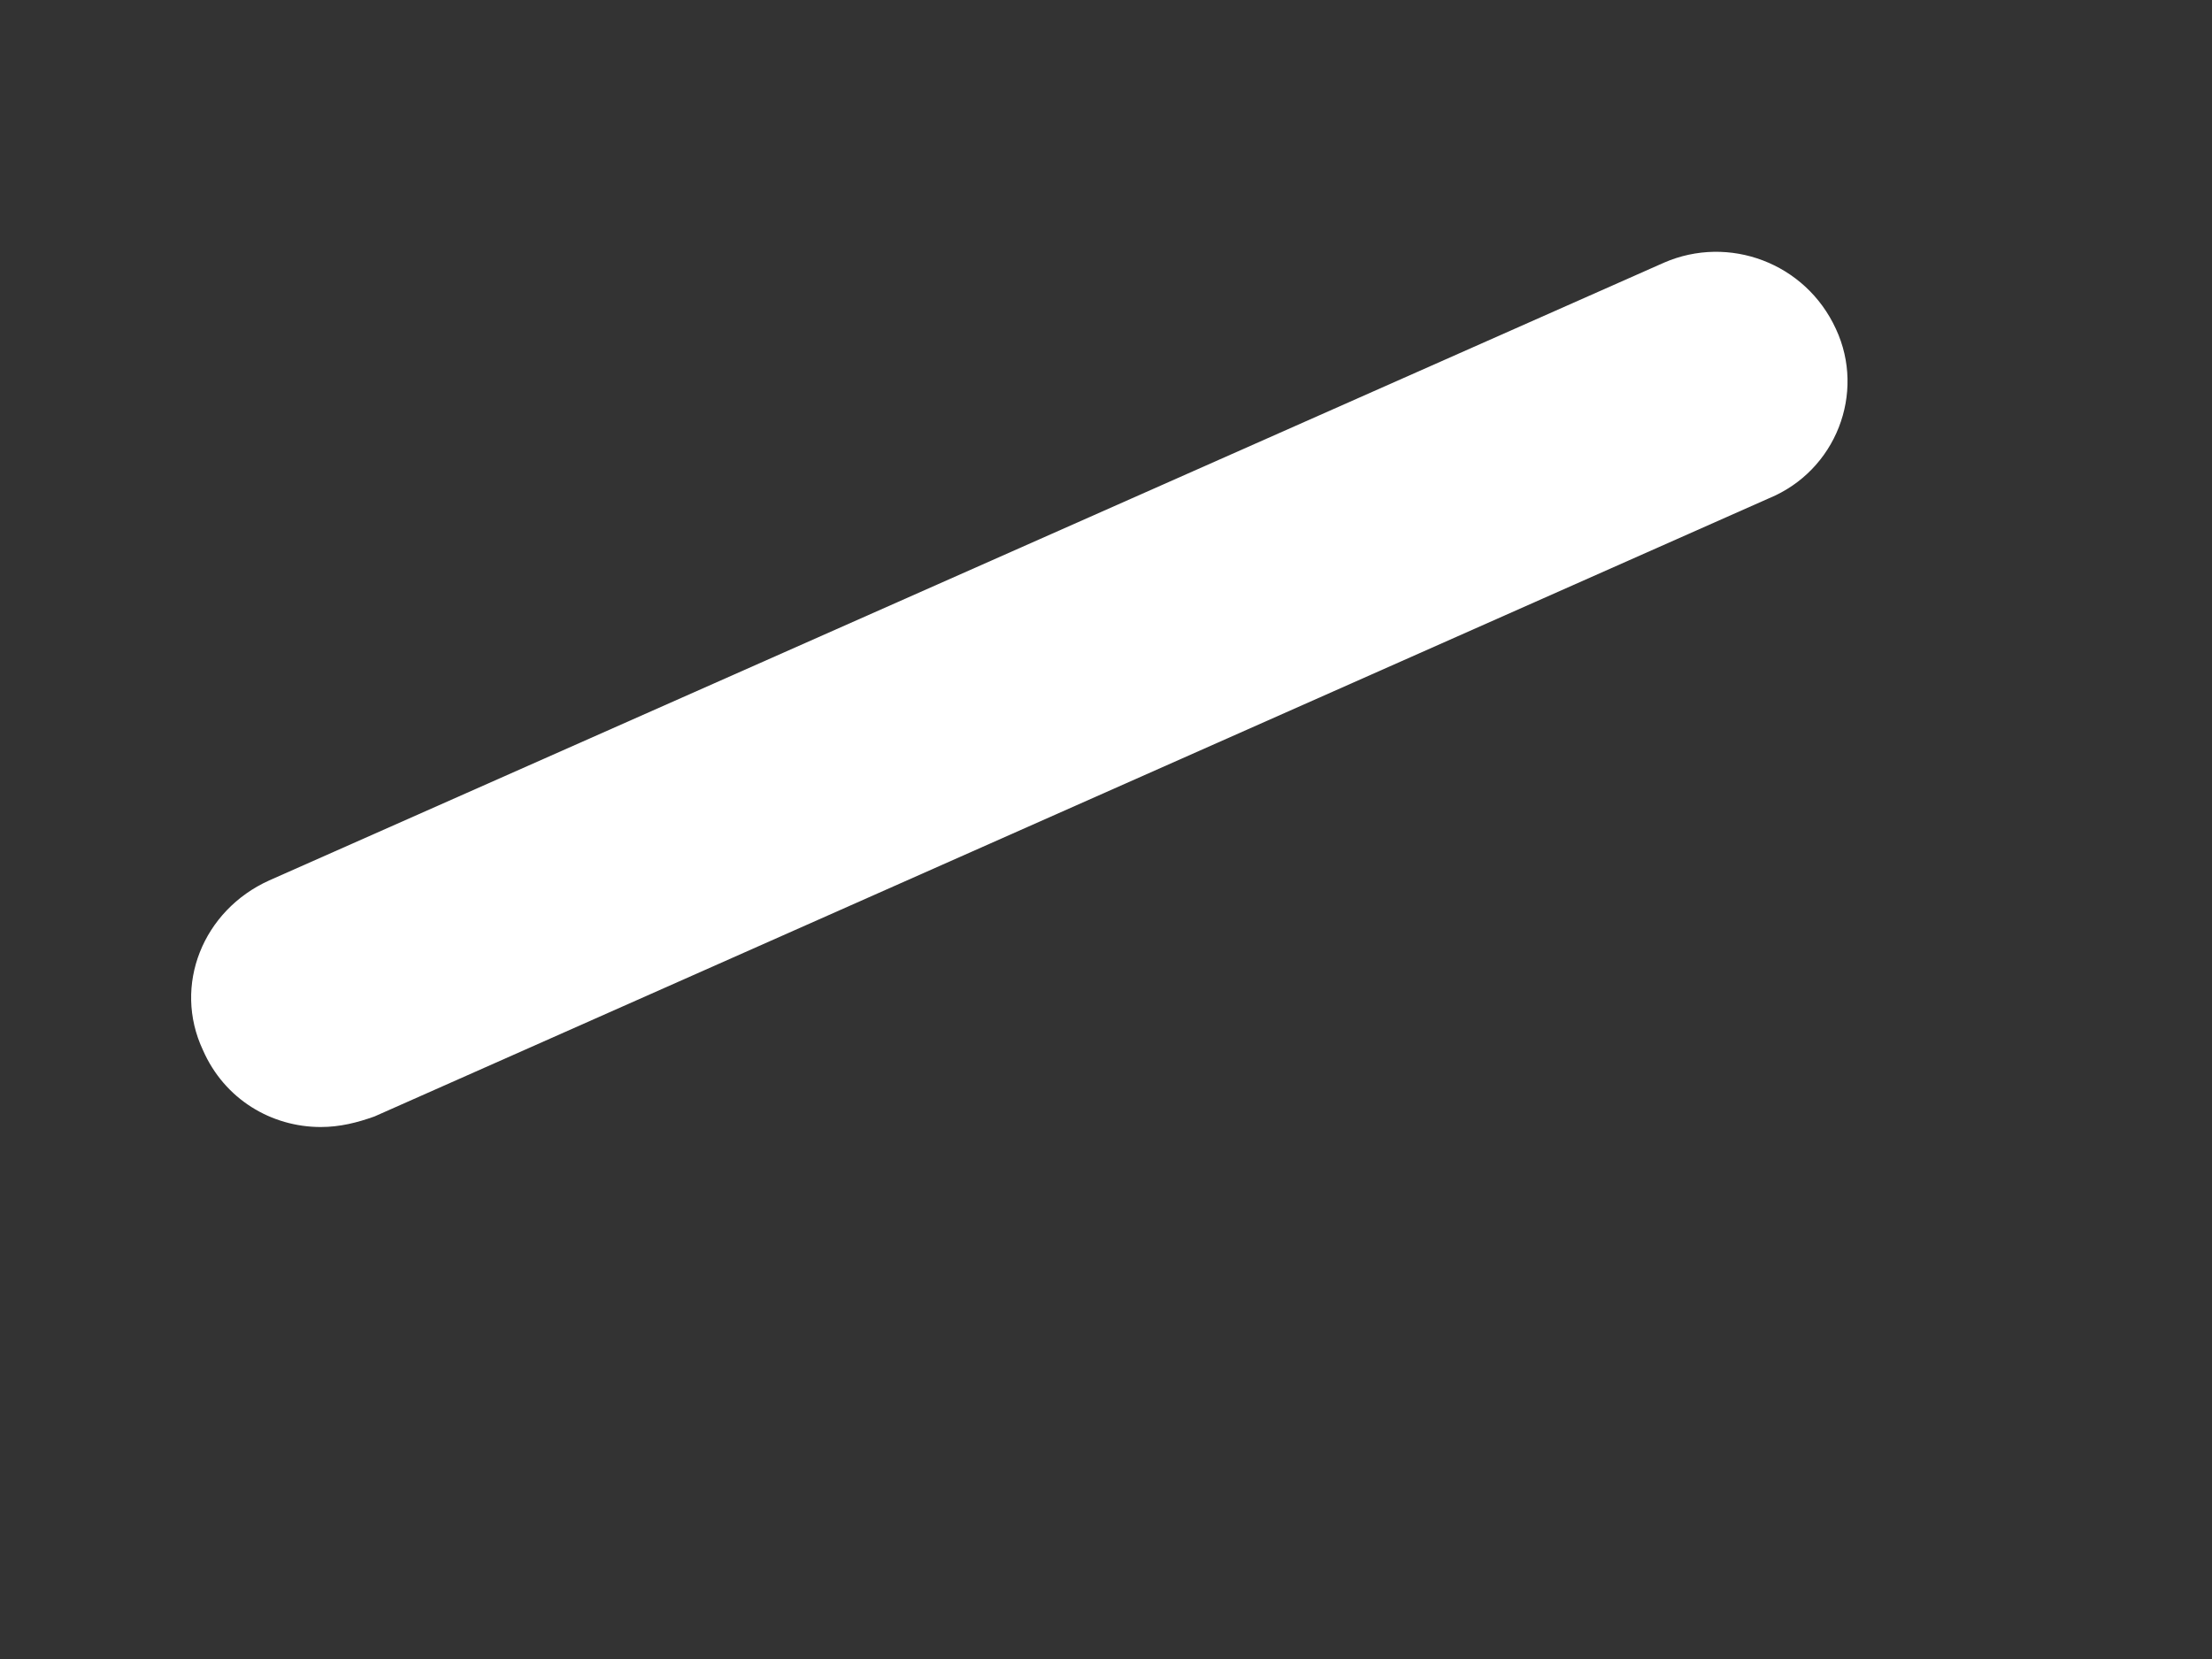 <svg width="4" height="3" viewBox="0 0 4 3" fill="none" xmlns="http://www.w3.org/2000/svg">
<rect x="0" y="0" width="4" height="3" fill="#333333" stroke="none"/>
<path d="M0.58 2.038C0.491 2.038 0.406 1.988 0.367 1.899C0.312 1.782 0.367 1.646 0.487 1.592L3.009 0.475C3.126 0.424 3.265 0.475 3.32 0.595C3.374 0.711 3.32 0.851 3.199 0.901L0.677 2.019C0.646 2.03 0.615 2.038 0.58 2.038Z" fill="white"/>
</svg>
